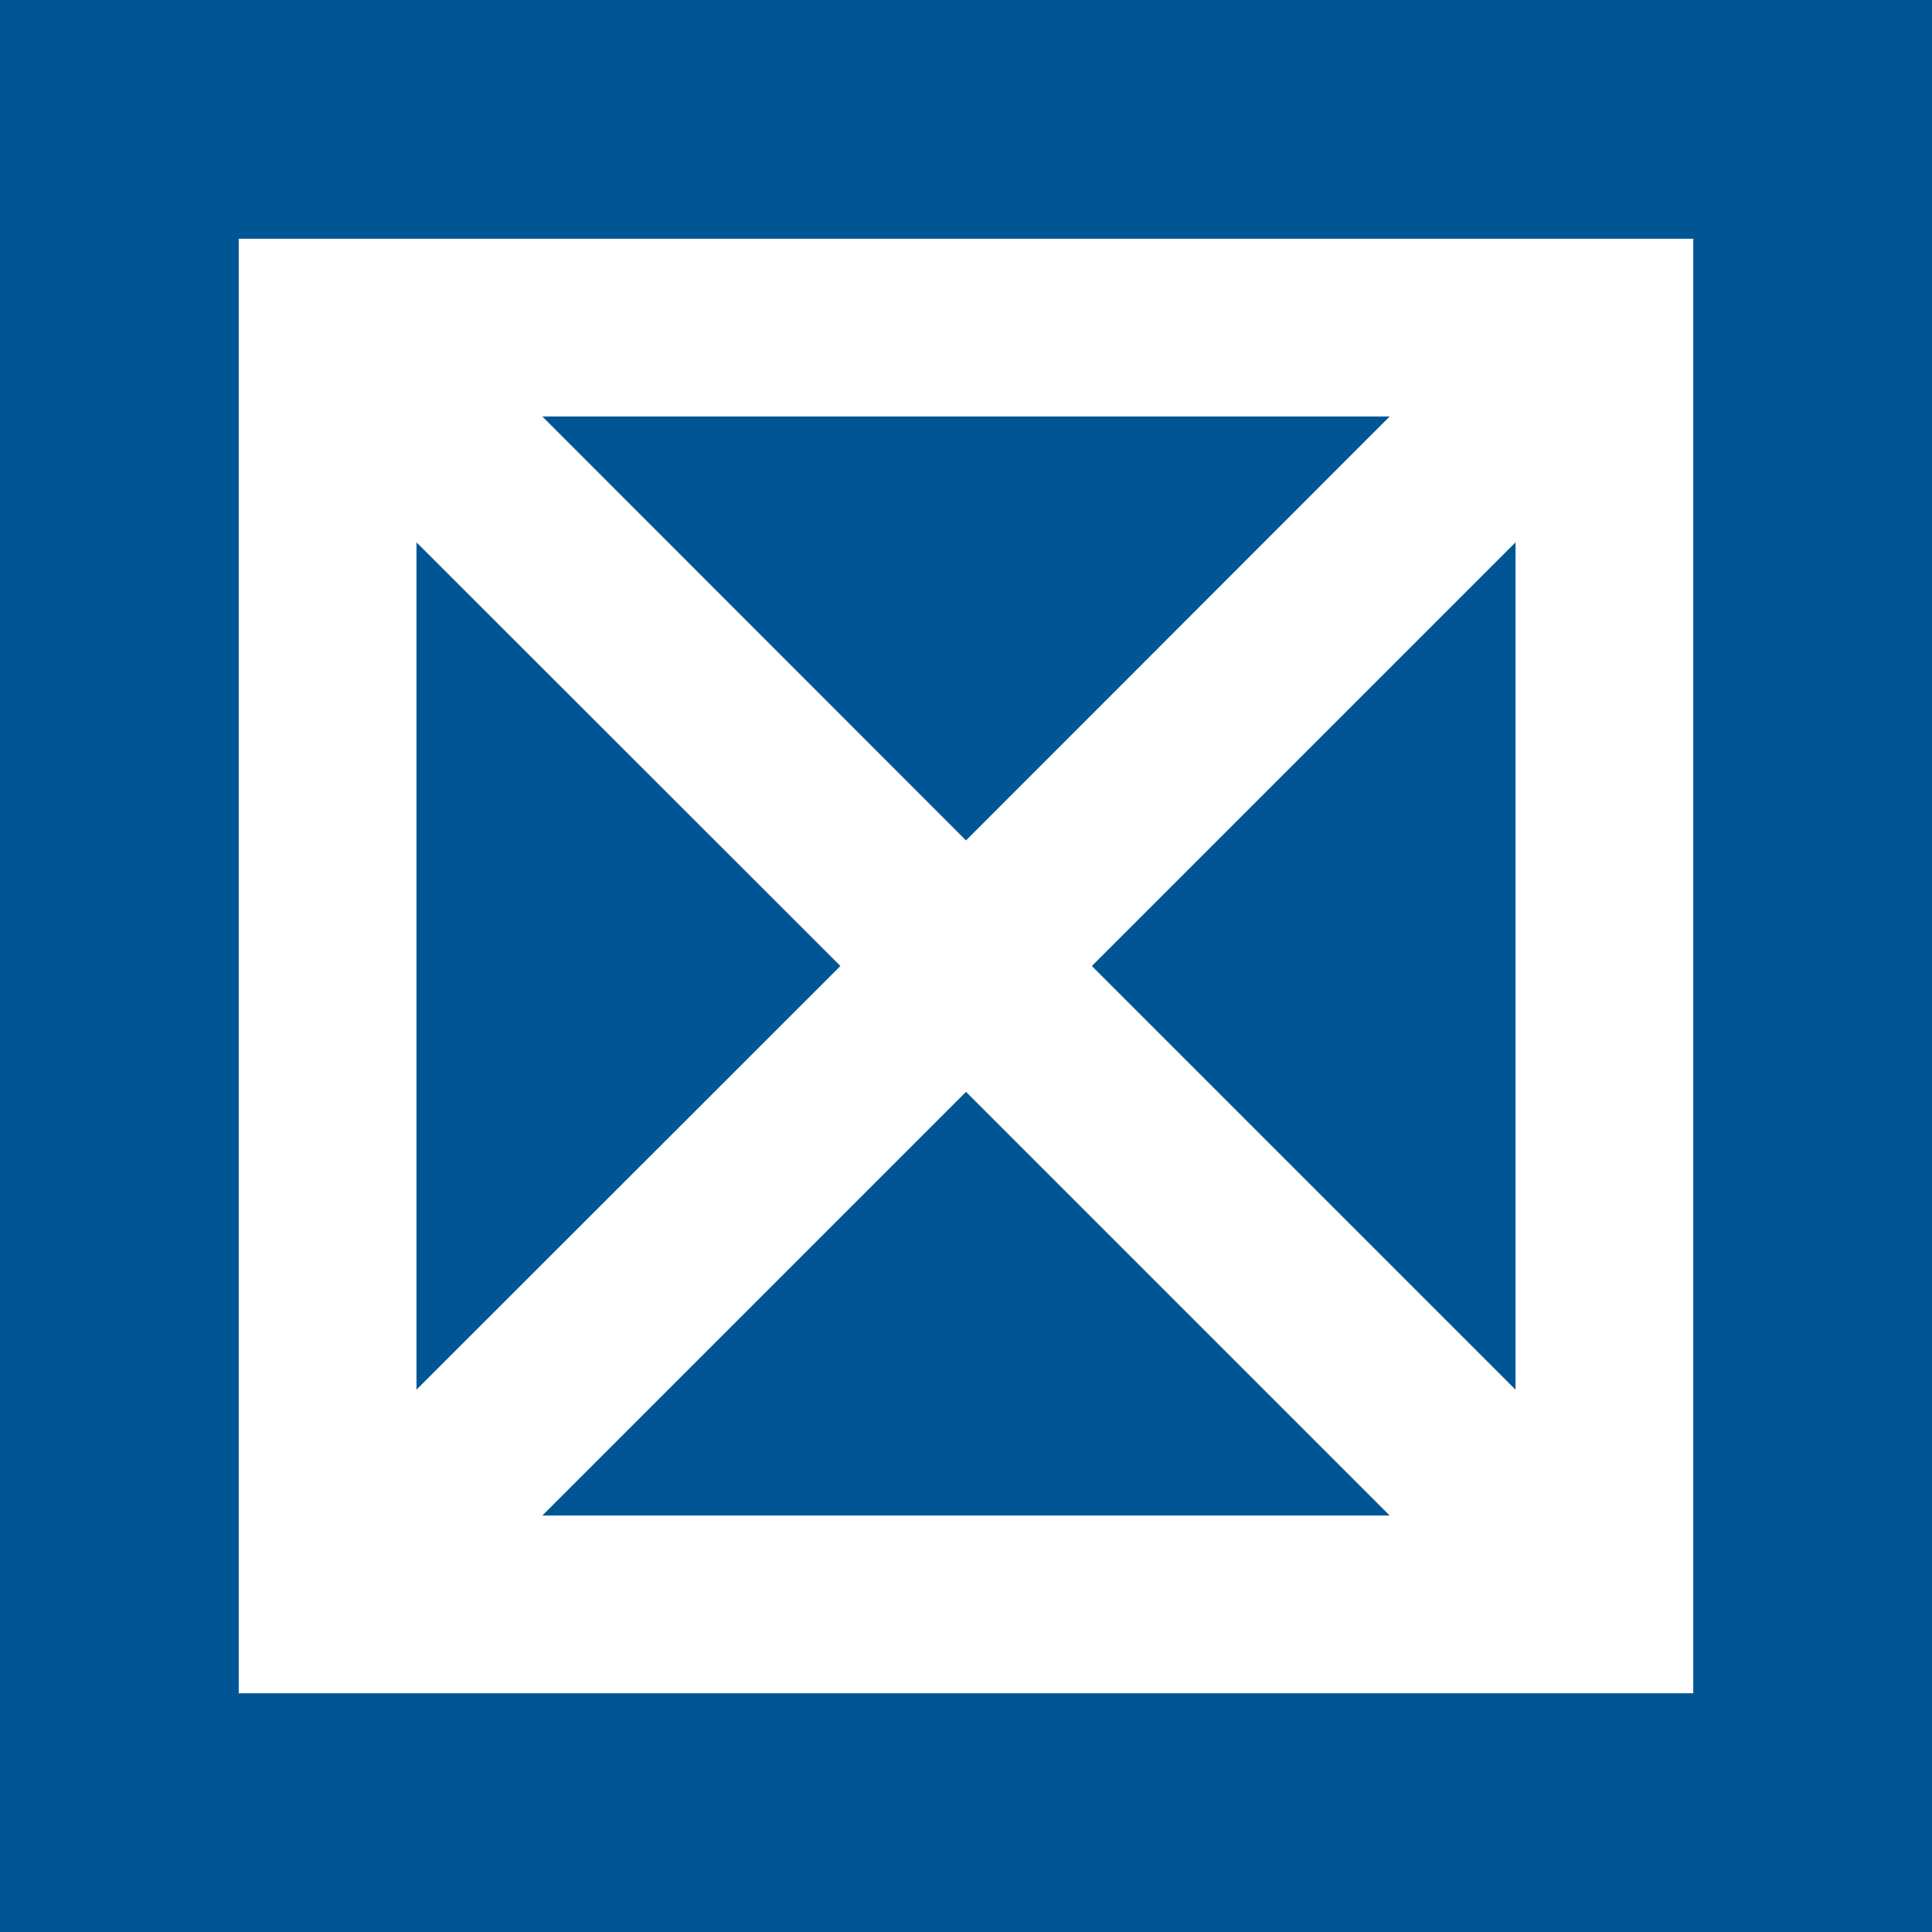 <svg id="Capa_1" data-name="Capa 1" xmlns="http://www.w3.org/2000/svg" viewBox="0 0 70 70"><defs><style>.cls-1{fill:#005694;}.cls-2{fill:#fff;}</style></defs><rect class="cls-1" width="70" height="70"/><path class="cls-2" d="M8.65,8.65v52.7h52.7V8.65ZM30.45,35,15.09,50.35V19.65ZM19.65,15.09h30.7L35,30.45ZM35,39.56,50.35,54.91H19.65ZM39.56,35,54.91,19.65v30.7Z"/></svg>